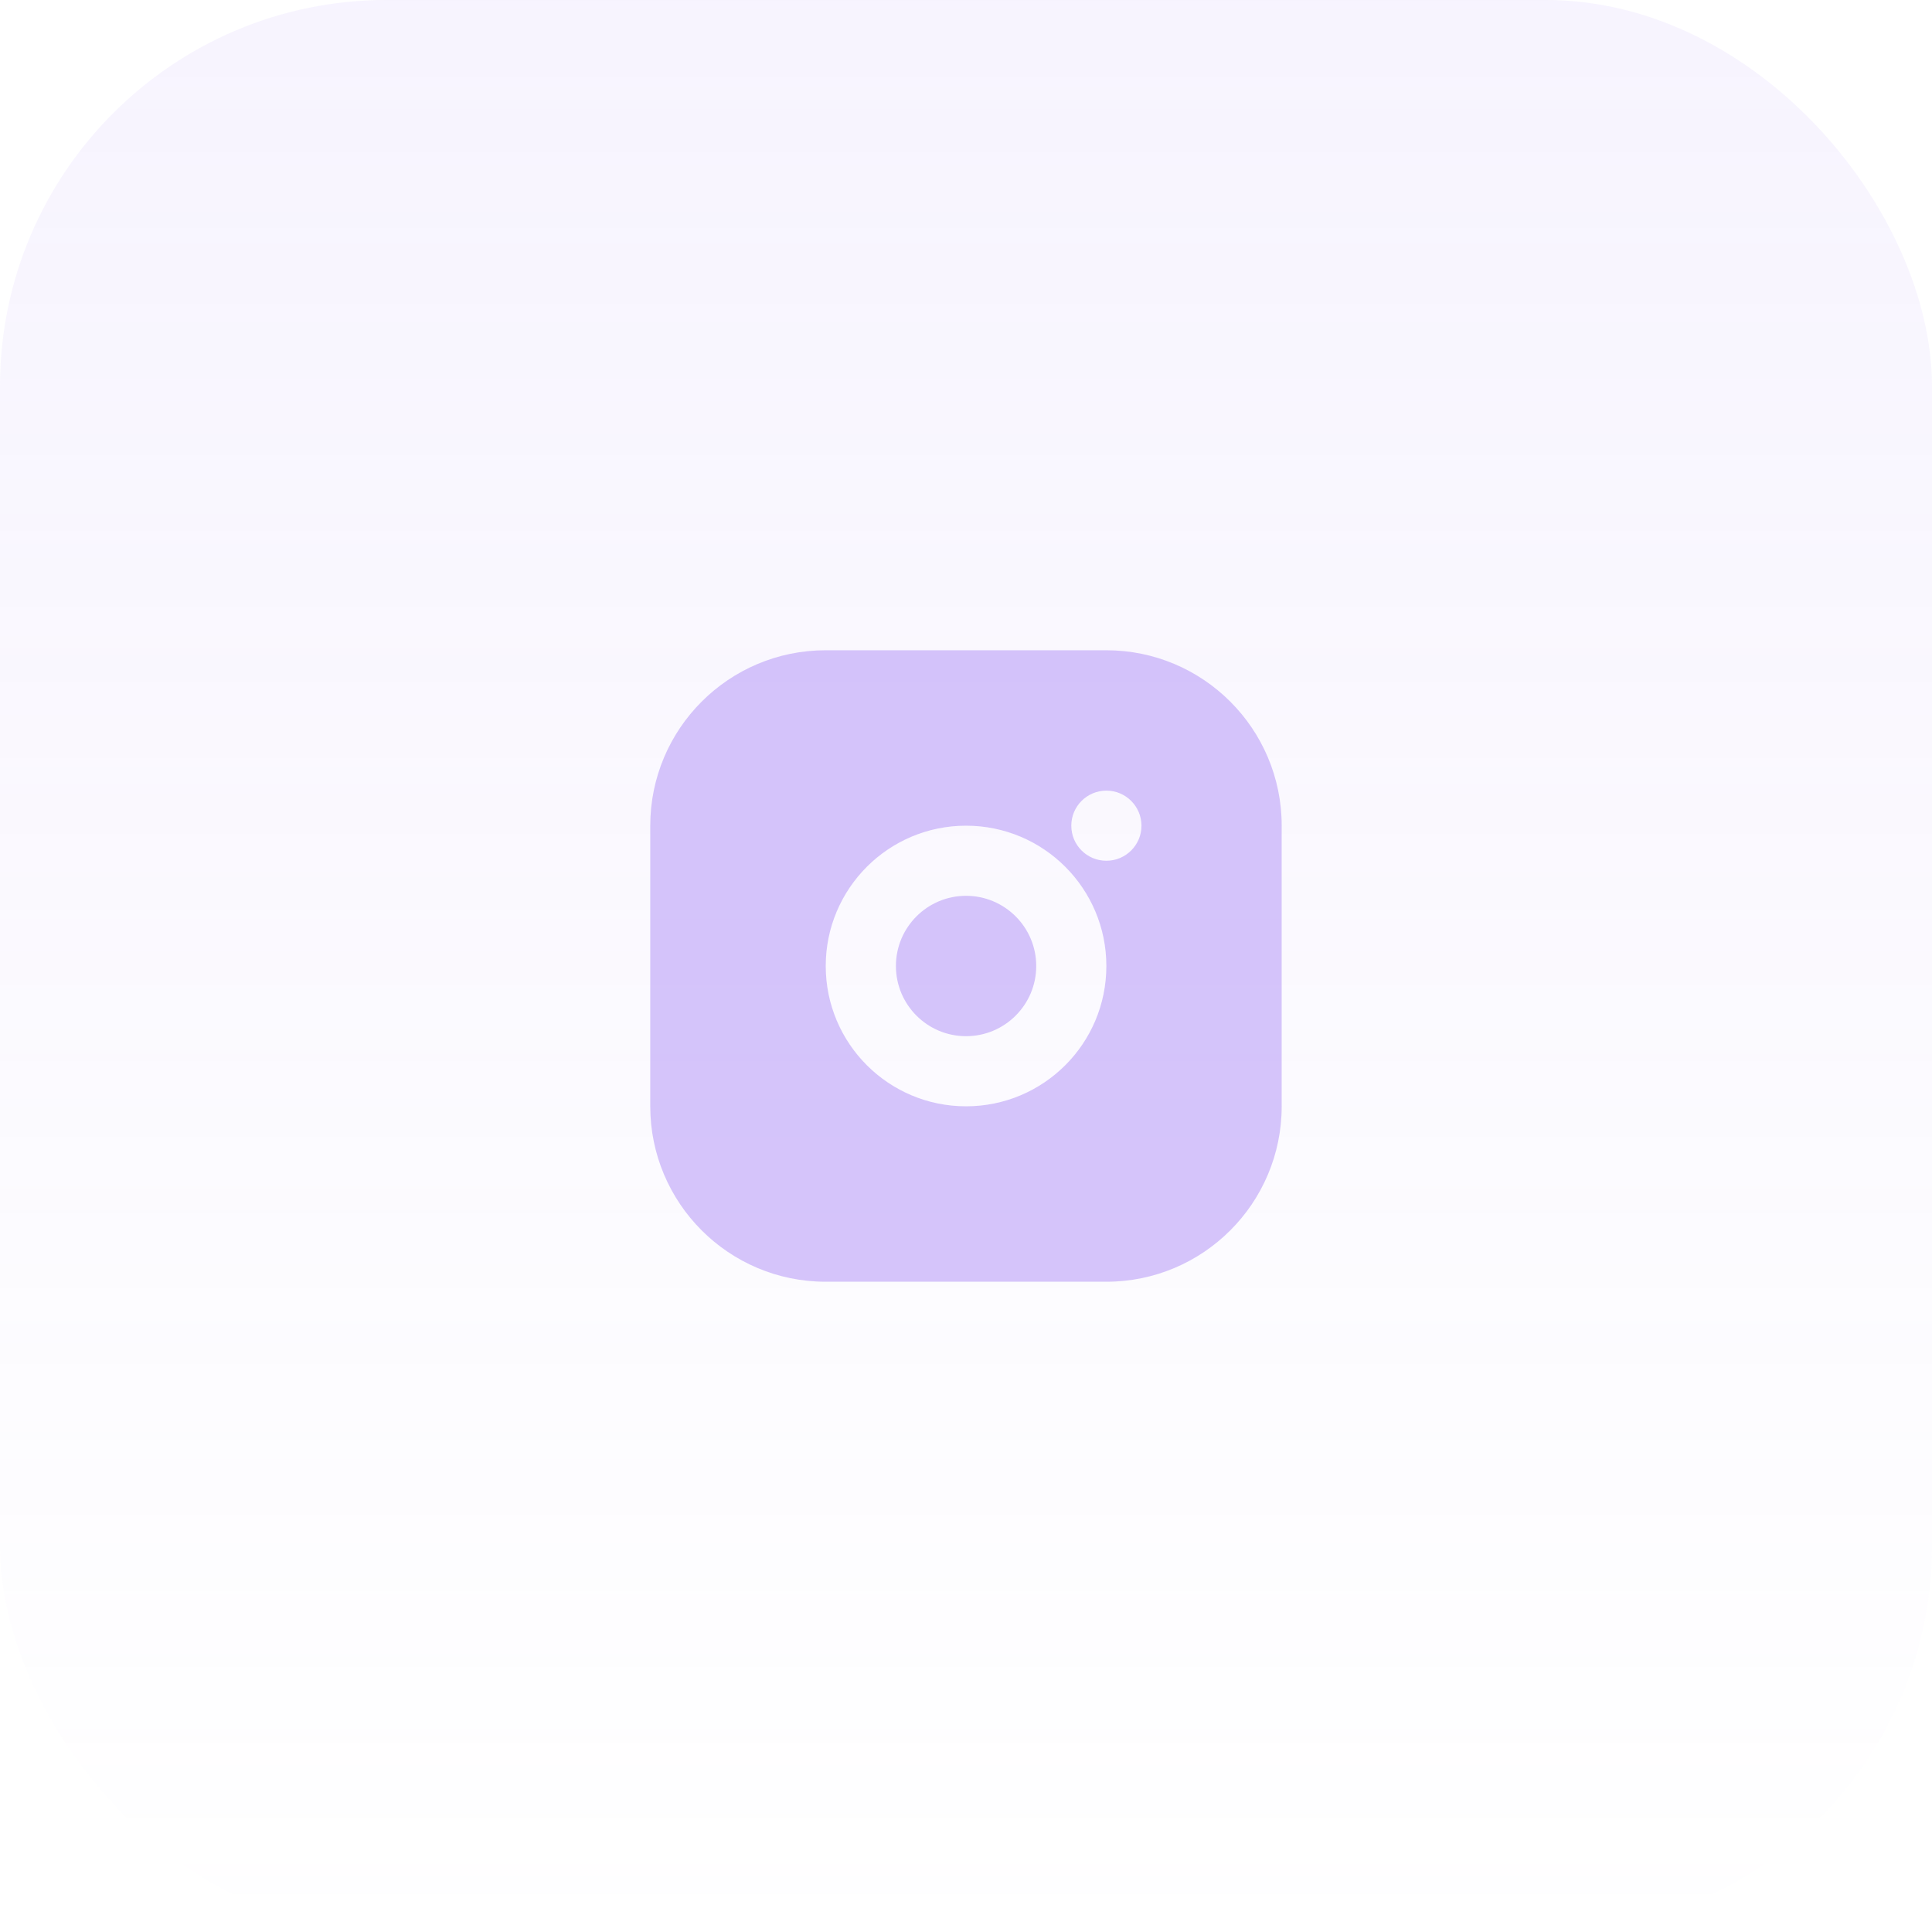 <svg width="40" height="40" viewBox="0 0 40 40" fill="none" xmlns="http://www.w3.org/2000/svg">
<rect width="40" height="40" rx="8" fill="url(#paint0_linear_35242_9356)" fill-opacity="0.1"/>
<path fill-rule="evenodd" clip-rule="evenodd" d="M13.463 17.095C13.463 15.09 15.089 13.463 17.095 13.463H22.905C24.91 13.463 26.536 15.09 26.536 17.095V22.905C26.536 24.91 24.91 26.537 22.905 26.537H17.095C15.089 26.537 13.463 24.91 13.463 22.905V17.095ZM23.633 17.095C23.633 17.496 23.307 17.821 22.906 17.821C22.505 17.821 22.18 17.496 22.18 17.095C22.18 16.694 22.505 16.369 22.906 16.369C23.307 16.369 23.633 16.694 23.633 17.095ZM20.001 18.547C19.199 18.547 18.549 19.198 18.549 20C18.549 20.802 19.199 21.453 20.001 21.453C20.803 21.453 21.454 20.802 21.454 20C21.454 19.198 20.803 18.547 20.001 18.547ZM17.096 20C17.096 18.396 18.397 17.095 20.001 17.095C21.606 17.095 22.906 18.396 22.906 20C22.906 21.605 21.606 22.905 20.001 22.905C18.397 22.905 17.096 21.605 17.096 20Z" fill="#AE8FF6" fill-opacity="0.5"/>
<defs>
<linearGradient id="paint0_linear_35242_9356" x1="20" y1="0" x2="20" y2="40" gradientUnits="userSpaceOnUse">
<stop stop-color="#AE8FF6"/>
<stop offset="1" stop-color="#AE8FF6" stop-opacity="0"/>
</linearGradient>
</defs>
</svg>
